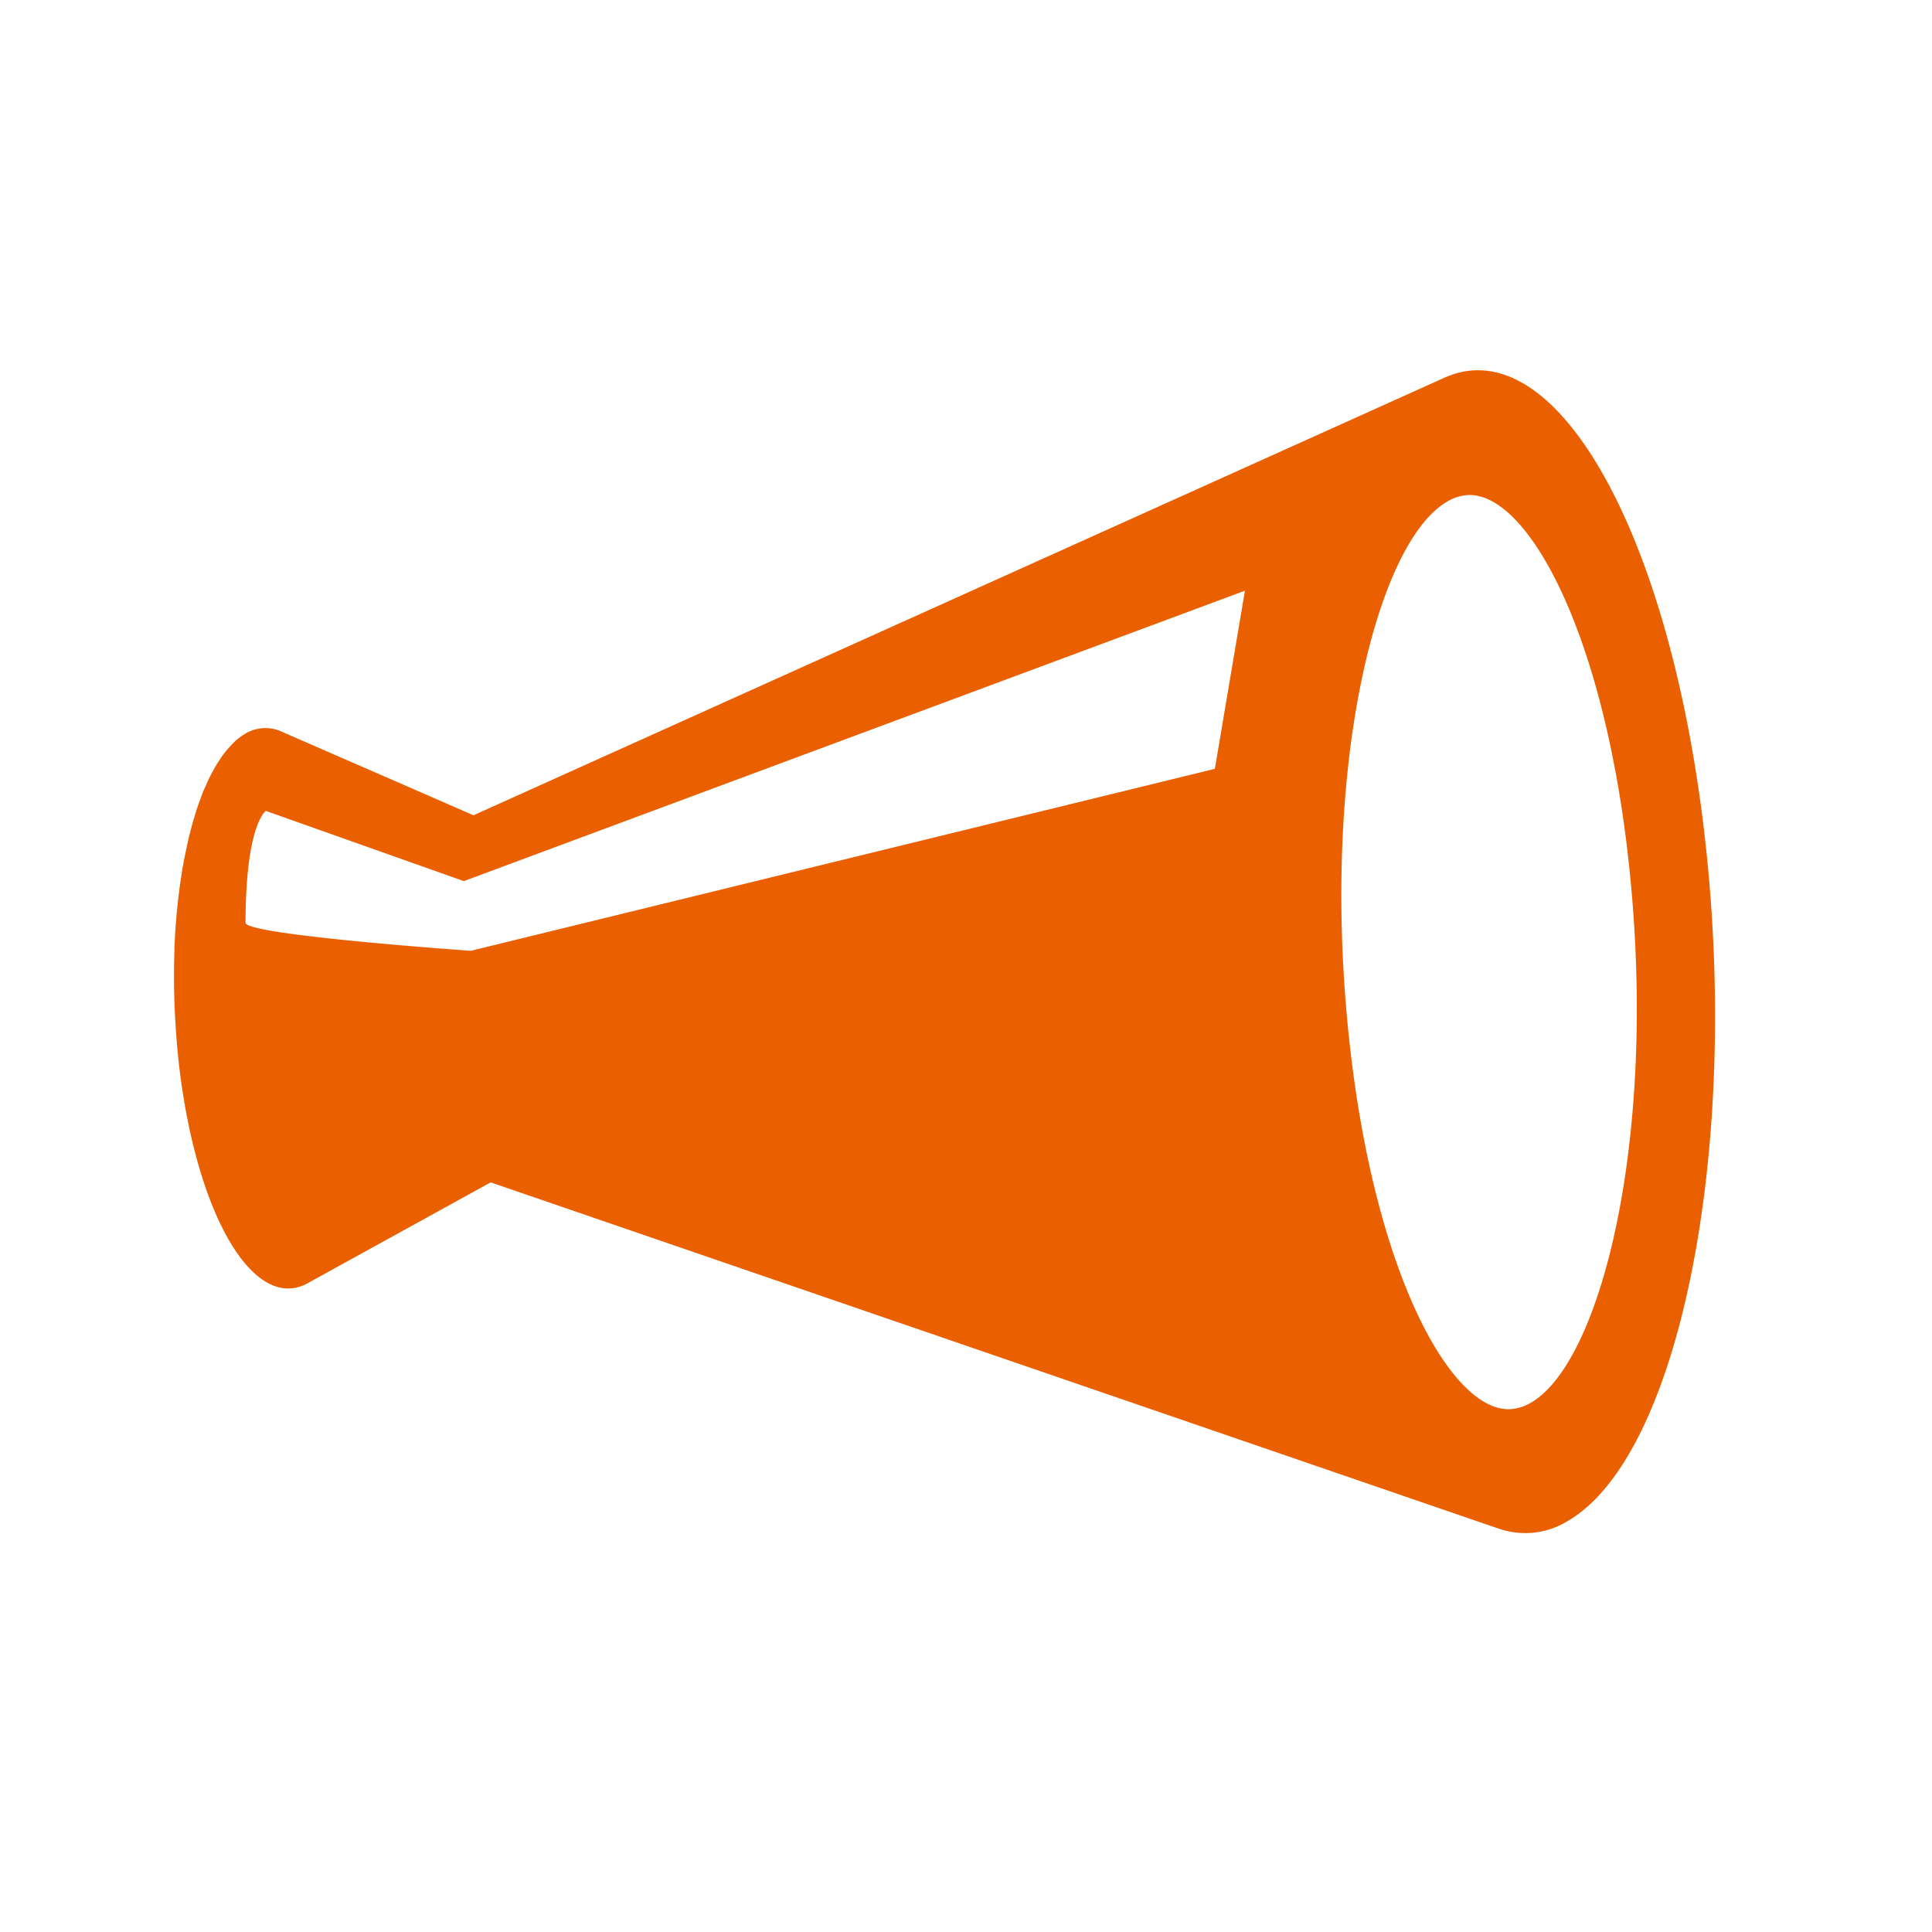 <svg xmlns="http://www.w3.org/2000/svg" xmlns:xlink="http://www.w3.org/1999/xlink" width="110" height="110" viewBox="0 0 110 110">
  <defs>
    <clipPath id="clip-path">
      <rect id="長方形_1476" data-name="長方形 1476" width="110" height="110" transform="translate(0 -0.233)" fill="#001969"/>
    </clipPath>
  </defs>
  <g id="マスクグループ_54" data-name="マスクグループ 54" transform="translate(0 0.233)" clip-path="url(#clip-path)">
    <g id="グループ_3129" data-name="グループ 3129" transform="translate(30.347 -0.871) rotate(22)">
      <path id="ico_recruit_03" d="M79.811,19.529C71.157,3.731,60.494-4.306,56,1.573a5.9,5.9,0,0,1,.41-.482Q35.449,22.994,14.485,44.9l-5.619-.155q-3.146-.082-6.284-.169A2.223,2.223,0,0,0,.668,45.5a3.861,3.861,0,0,0-.394.677c-.036.083-.066.177-.1.267A5.077,5.077,0,0,0-.013,47c-.03.118-.056.242-.081.367-.04.194-.076.392-.1.6-.017.139-.038.276-.05.422-.02.224-.029.462-.035.705,0,.1-.014.2-.014.307,0,.045,0,.093.005.138,0,.093,0,.191.007.283.008.254.018.508.039.771.008.113.02.225.03.339.024.262.053.527.088.8.017.115.031.23.047.347.043.289.094.585.149.885.019.1.038.2.056.307q.1.534.232,1.082c.014.053.024.1.035.151a37.031,37.031,0,0,0,1.135,3.783c.017.048.042.1.061.151q.5,1.368,1.116,2.755c.031.076.061.148.1.222.453,1,.949,2.008,1.489,3,4.169,7.61,9.305,11.483,11.474,8.652l7.453-9.156L83.8,60.693c-.025,0-.053,0-.078,0a4.6,4.6,0,0,0,3.611-1.916C91.832,52.9,88.463,35.323,79.811,19.529ZM17.236,52.11s-12.2,3.967-12.491,3.327c-2.1-5.213-1.312-6.34-1.312-6.34l11.948-.516L50.421,16.59l2.211,10.046Zm65.67,1.152a2.648,2.648,0,0,1-1.037.883c-3.019,1.362-9.886-4.127-16.151-15.676C58.3,24.8,56.323,11.508,59.132,7.662a2.631,2.631,0,0,1,1.033-.883c3.02-1.361,9.888,4.128,16.153,15.675C83.731,36.121,85.709,49.417,82.906,53.263Z" transform="translate(0 0)" fill="#ea6000"/>
    </g>
  </g>
</svg>

